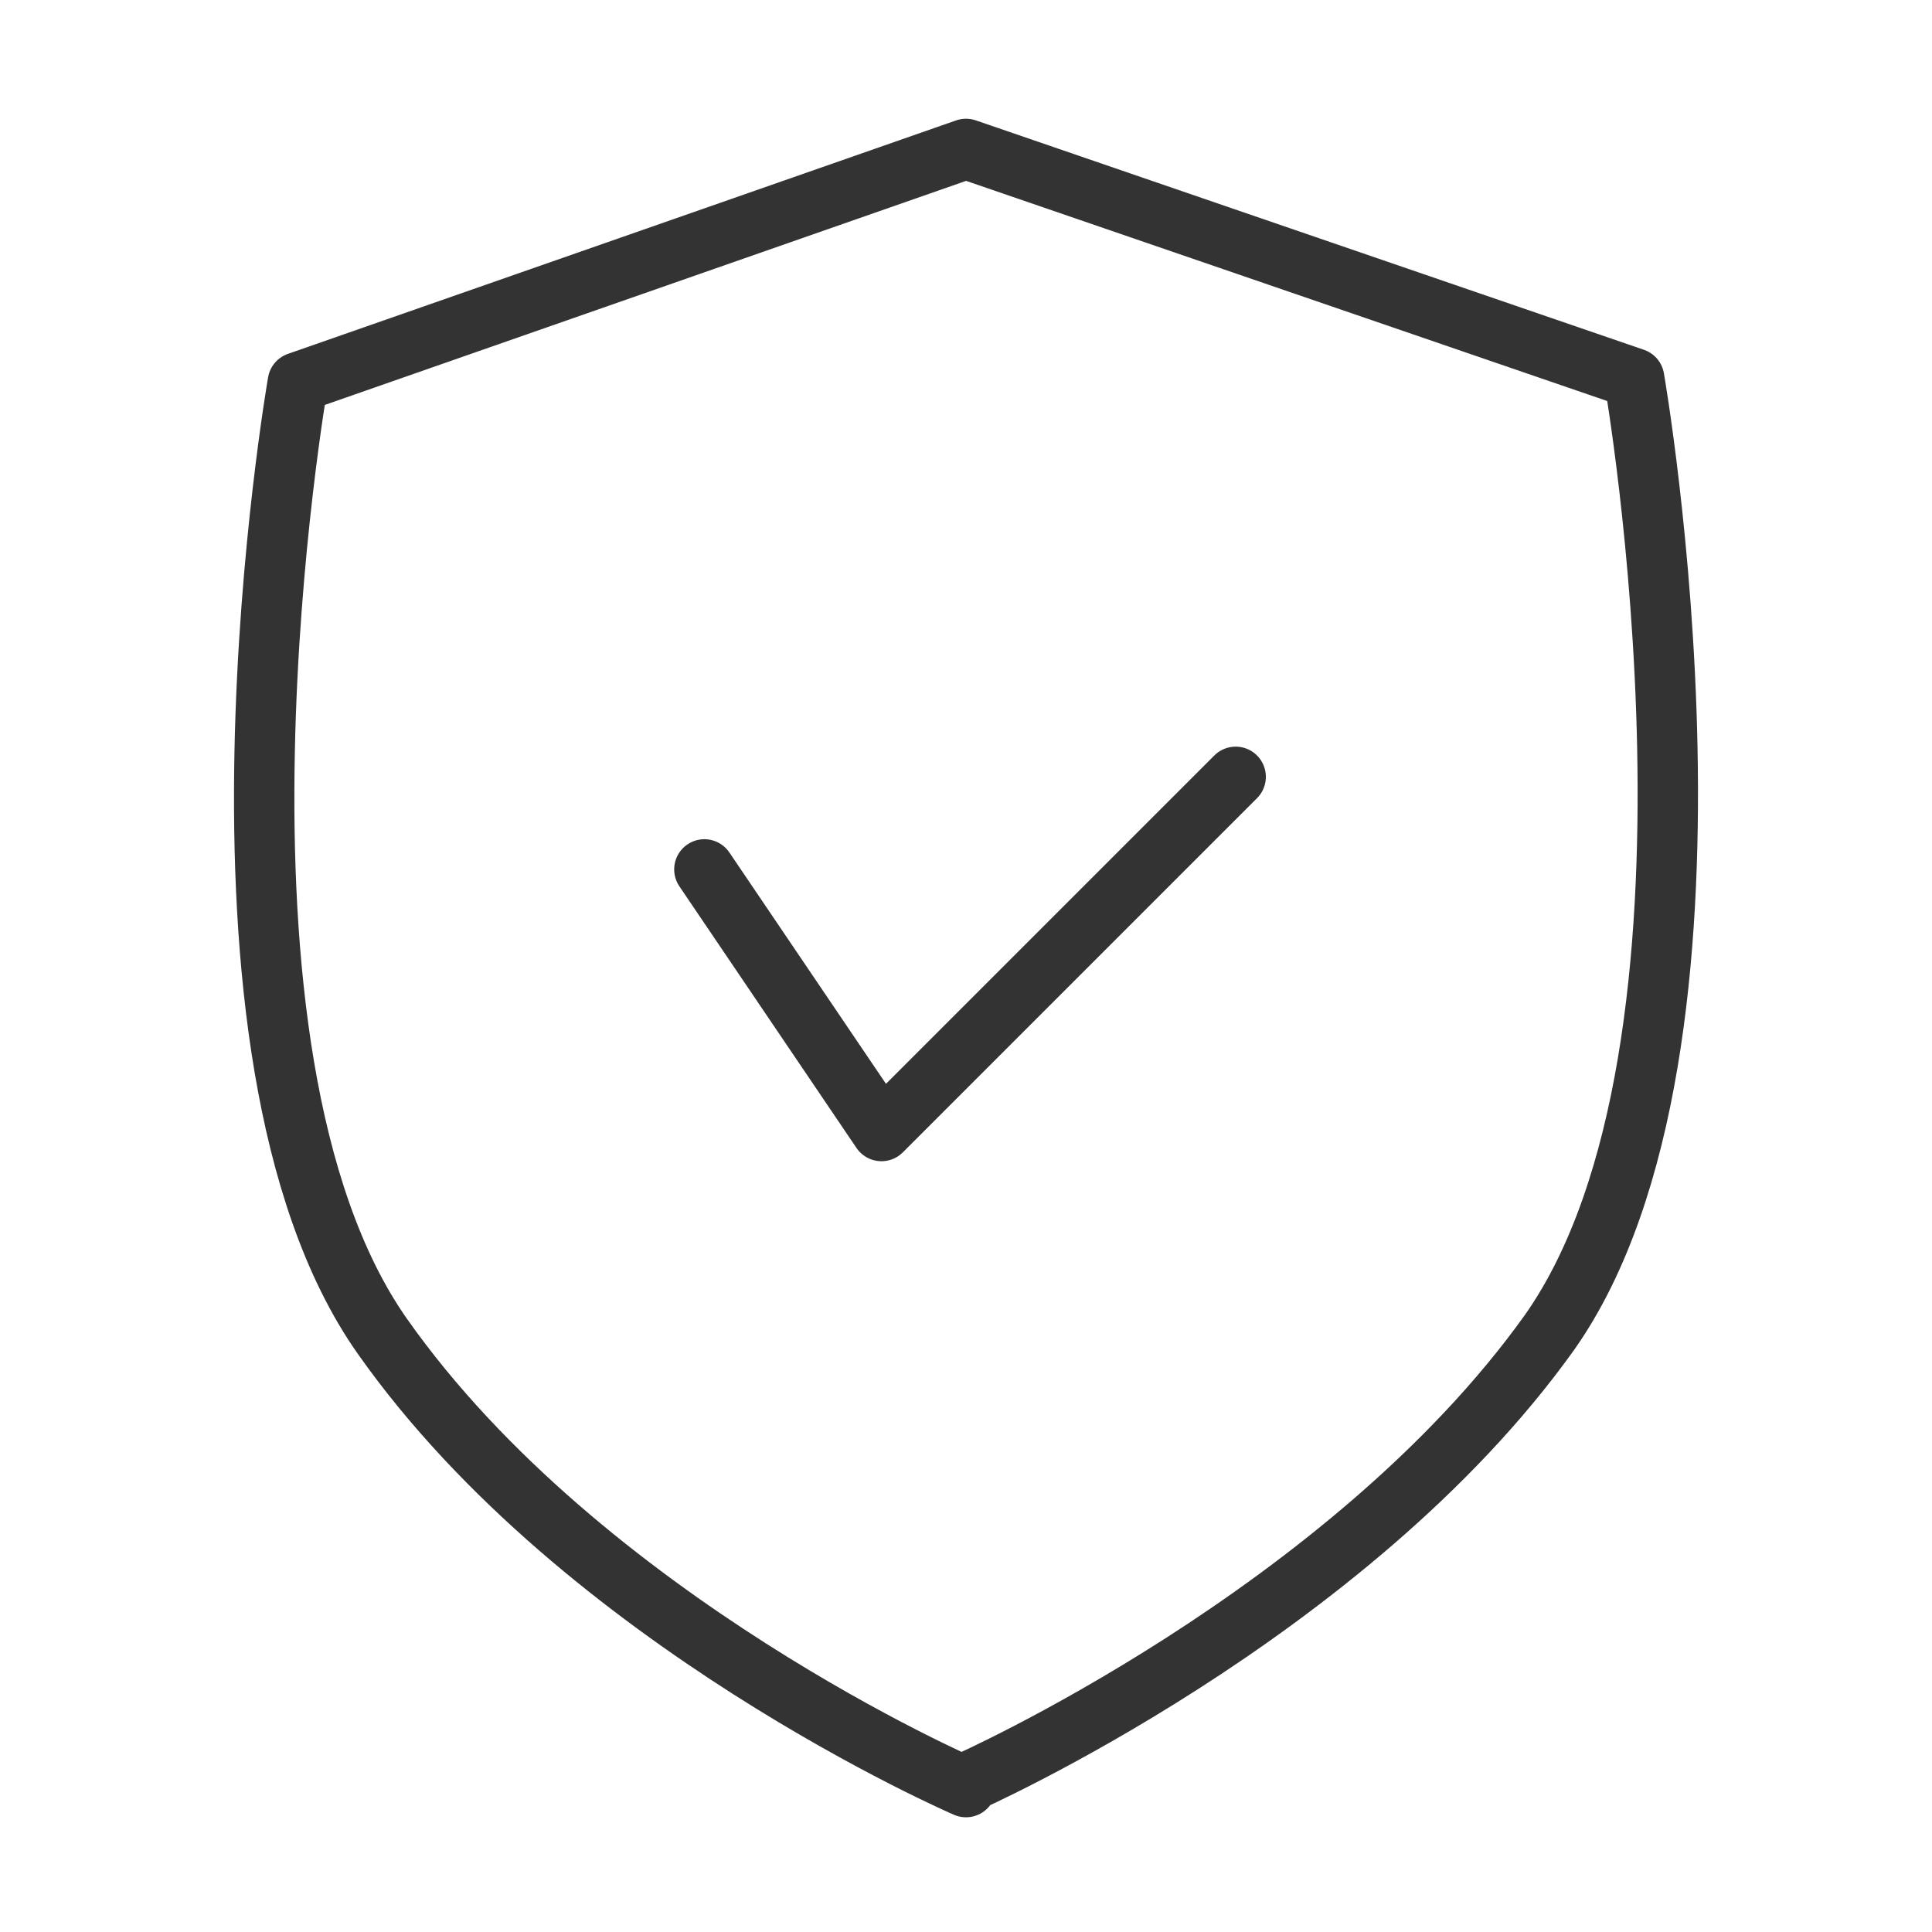 <?xml version="1.0" encoding="utf-8"?>
<!-- Generator: Adobe Illustrator 30.0.0, SVG Export Plug-In . SVG Version: 9.03 Build 0)  -->
<svg version="1.1" id="Layer_1" xmlns="http://www.w3.org/2000/svg" xmlns:xlink="http://www.w3.org/1999/xlink" x="0px" y="0px"
	 viewBox="0 0 48 48" style="enable-background:new 0 0 48 48;" xml:space="preserve">
<style type="text/css">
	.st0{fill:none;stroke:#333333;stroke-width:1.5;stroke-linecap:round;stroke-linejoin:round;}
</style>
<path class="st0" d="M17.5,21.6l4.4,6.5l8.8-8.8"/>
<path class="st0" d="M24,44.3c0,0,9.5-4.2,14.5-11.2c5-7.1,2.1-23.7,2.1-23.7L24,3.7L7.4,9.5c0,0-2.9,16.6,2.1,23.7S24,44.4,24,44.4
	V44.3z"/>
</svg>

